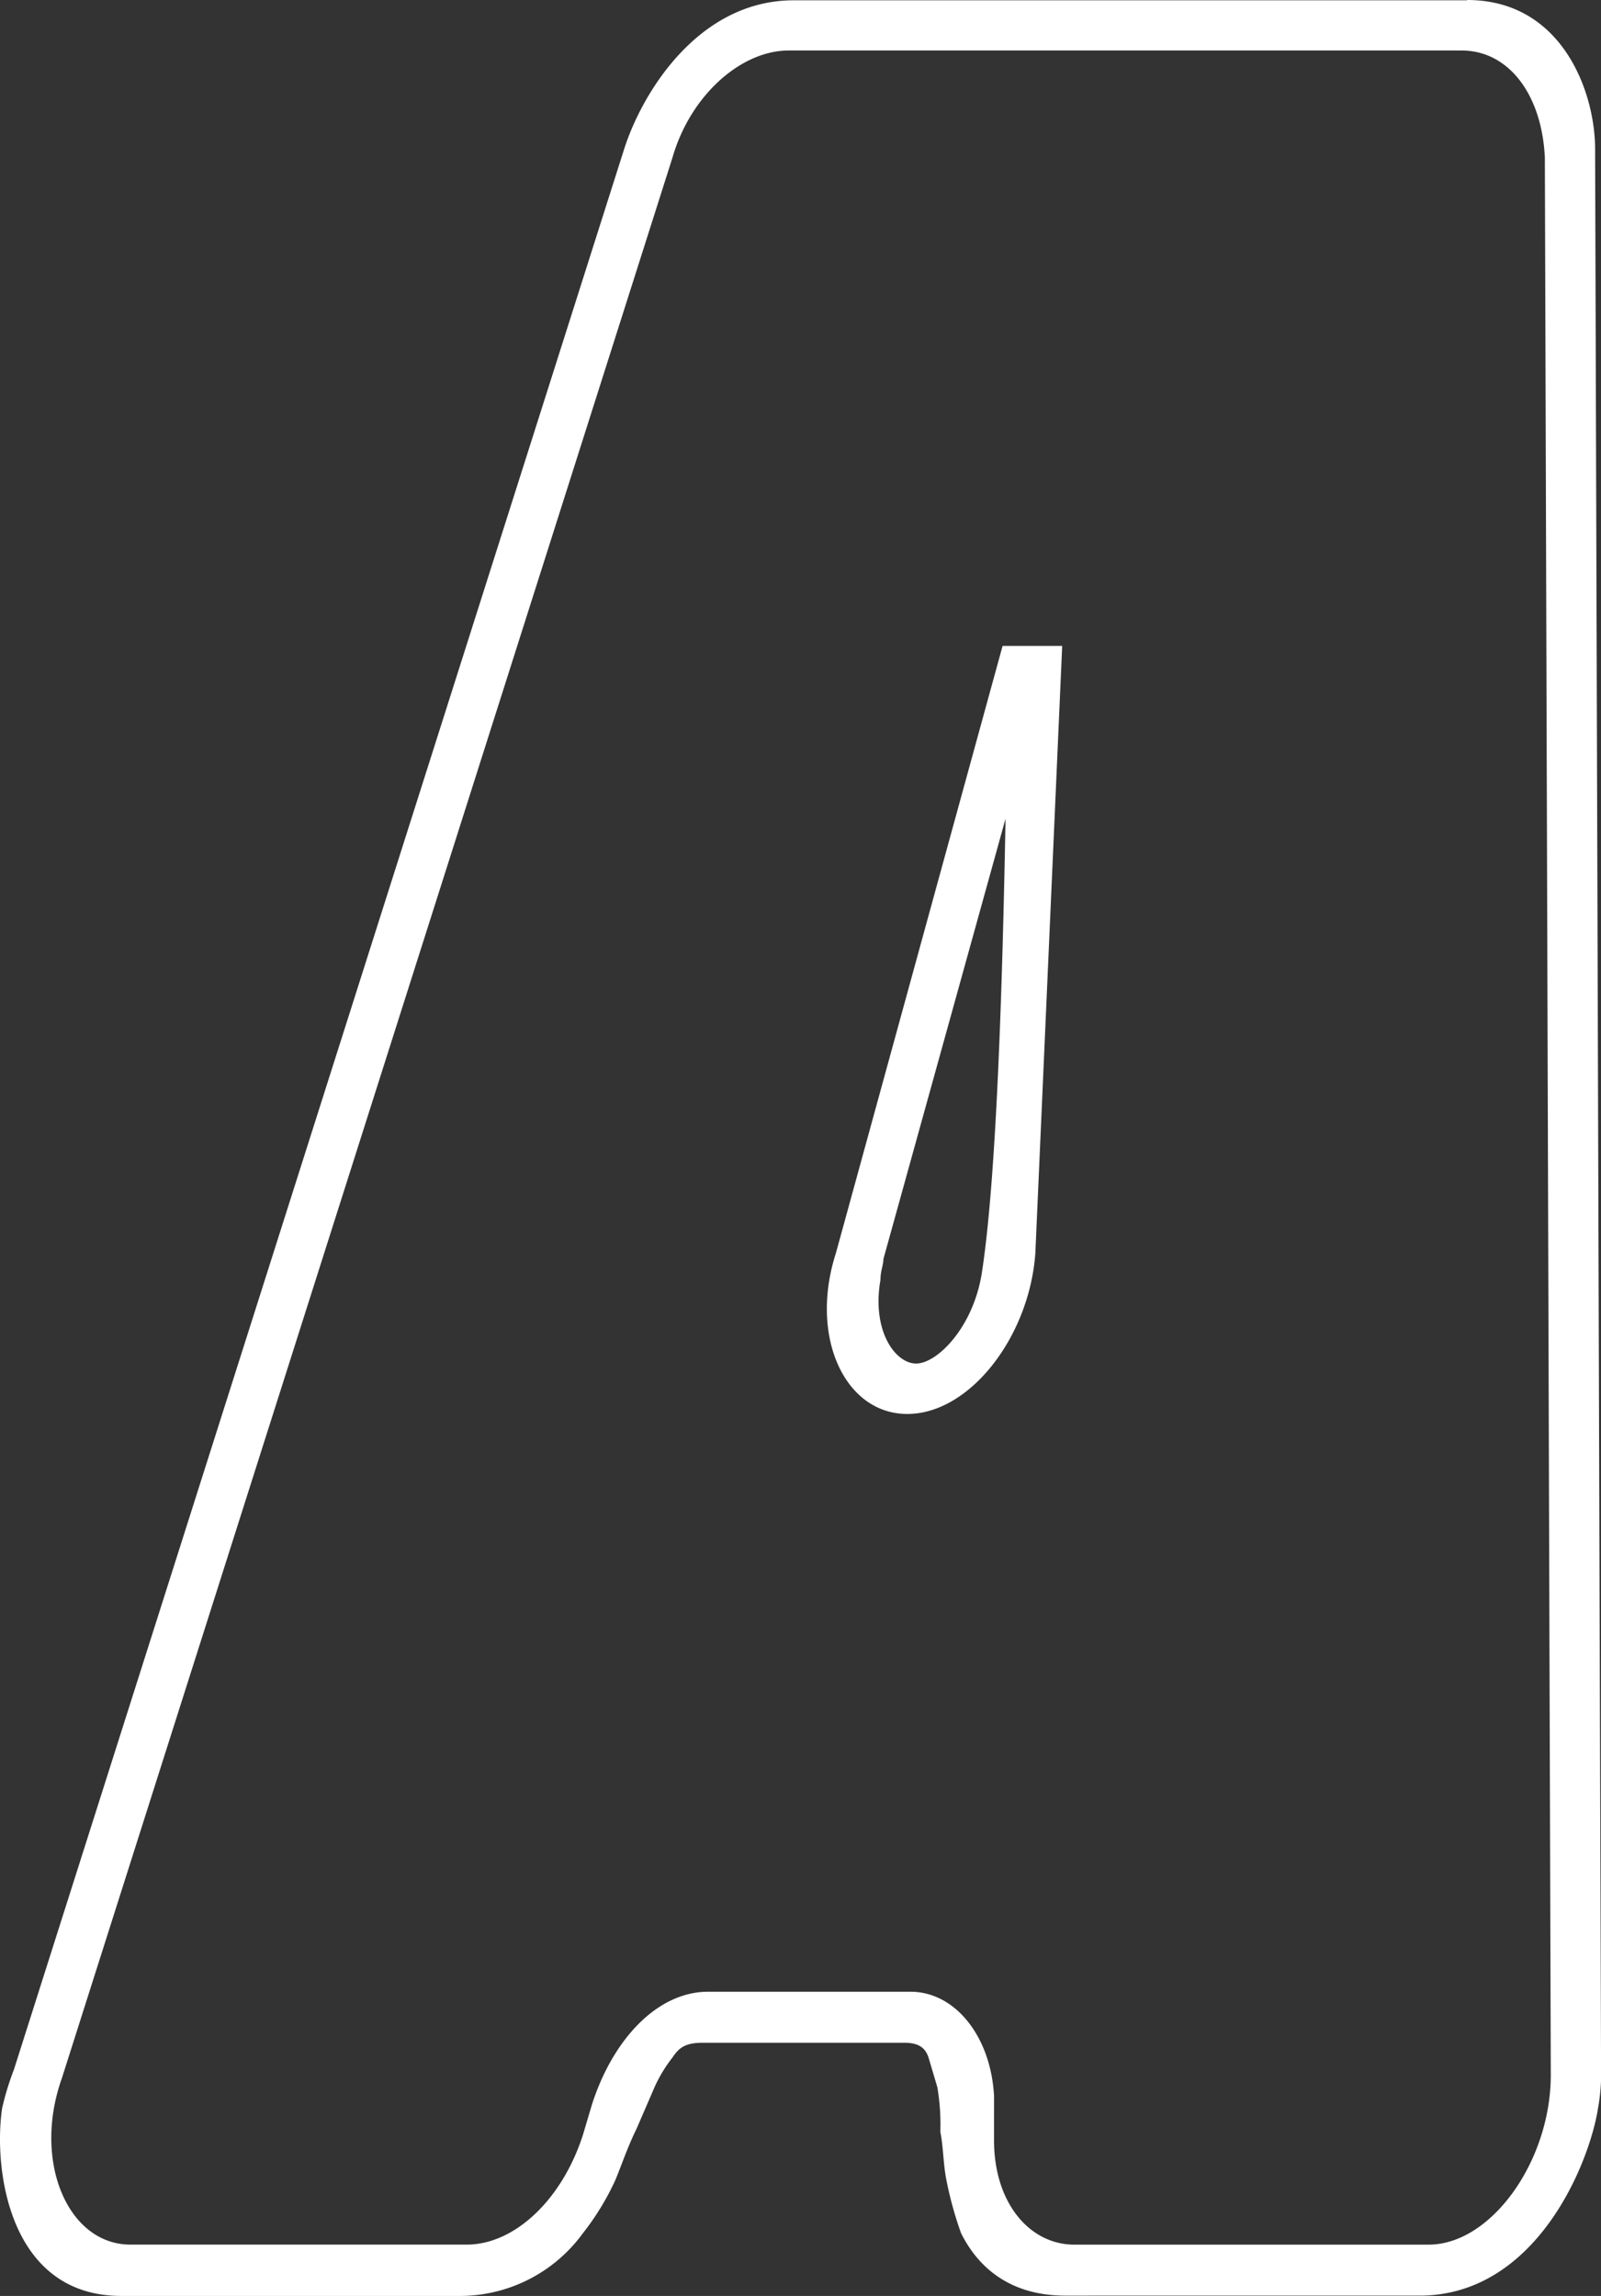 <?xml version="1.0" encoding="UTF-8"?> <svg xmlns="http://www.w3.org/2000/svg" width="215.878" height="309.563" viewBox="0 0 215.878 309.563"><rect x="0" y="0" width="215.878" height="309.563" fill="#333333" stroke="none"/><path id="Path_58264" data-name="Path 58264" d="M343.574,229.862,327.1,289.26c0,.8-.4,1.591-.4,2.825-1.194,6.843,1.989,11.259,4.814,11.259s7.639-4.814,8.832-12.055c2.029-12.85,2.825-39.745,3.223-61.427m4.018,58.6c-.8,11.259-8.832,21.682-17.266,21.682s-13.248-10.424-9.628-21.682l22.478-81.876h8.036Zm-131.249,111.2c-4.018,11.259.8,22.478,9.23,22.478h45.354c6.405,0,12.85-6.007,15.675-14.84l1.194-4.018c2.825-8.832,8.832-15.237,15.675-15.237h27.292c6.007,0,10.821,6.007,11.259,14.044V408.1c0,8.434,4.814,14.044,10.821,14.044h47.781c8.434,0,16.471-11.259,16.471-22.876l-.8-258.519c-.4-8.434-4.814-14.442-11.259-14.442H314.333c-6.405,0-13.248,6.007-15.675,14.442ZM405.8,119.5c12.85,0,17.266,12.453,17.266,20.091l.8,258.519a26.639,26.639,0,0,1-.4,5.61c-1.194,7.639-8.434,25.3-24.07,25.3H351.611c-7.241,0-11.657-3.62-14.044-8.434a49.058,49.058,0,0,1-1.989-7.241c-.4-1.989-.4-4.416-.8-6.405a30.51,30.51,0,0,0-.4-6.007l-1.194-4.018c-.4-1.194-1.194-1.989-3.223-1.989H302.676c-2.427,0-3.223.8-4.018,1.989a19.3,19.3,0,0,0-2.427,4.018l-2.427,5.61c-1.194,2.427-1.989,4.814-2.825,6.843a35.378,35.378,0,0,1-4.416,7.241,20.515,20.515,0,0,1-16.869,8.434H224.34c-15.237,0-17.266-17.266-16.073-25.3a37.326,37.326,0,0,1,1.591-5.212l82.274-258.917c2.427-7.639,10.026-20.091,22.876-20.091H405.8Z" transform="translate(-207.982 -119.5)" fill="#fff"></path></svg> 